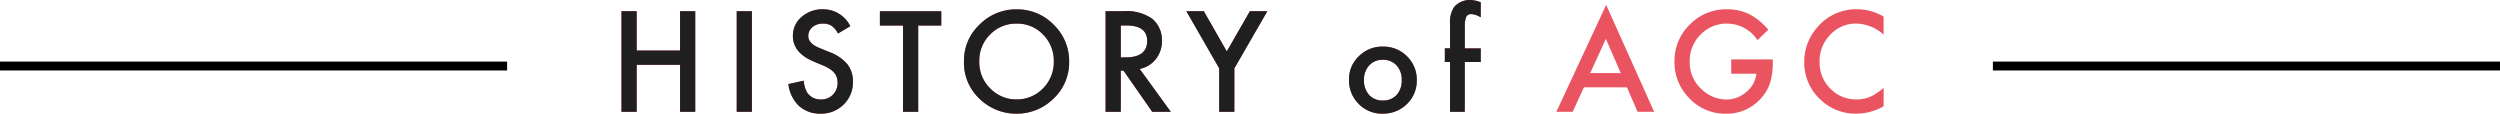 <svg xmlns="http://www.w3.org/2000/svg" width="281" height="12.781" viewBox="0 0 281 12.781"><defs><style>.a{fill:#ea5461;}.b{fill:none;stroke:#000;}.c{fill:#1f1f1f;}</style></defs><g transform="translate(-542.5 -1774.432)"><path class="a" d="M3.062-6.885H7.939v-4.424H9.646V0H7.939V-5.281H3.062V0H1.355V-11.309H3.062Zm12.951-4.424V0H14.306V-11.309ZM27.074-9.624,25.69-8.8a2.379,2.379,0,0,0-.74-.879A1.726,1.726,0,0,0,24-9.917a1.745,1.745,0,0,0-1.179.4,1.249,1.249,0,0,0-.469,1q0,.828,1.23,1.333l1.128.461A4.815,4.815,0,0,1,26.73-5.365,3.062,3.062,0,0,1,27.367-3.4,3.455,3.455,0,0,1,26.327-.82a3.57,3.57,0,0,1-2.6,1.025A3.478,3.478,0,0,1,21.3-.667,4.013,4.013,0,0,1,20.116-3.12L21.844-3.5a2.94,2.94,0,0,0,.41,1.377,1.776,1.776,0,0,0,1.538.732,1.785,1.785,0,0,0,1.326-.535,1.85,1.85,0,0,0,.527-1.355,1.9,1.9,0,0,0-.092-.6,1.533,1.533,0,0,0-.286-.505,2.283,2.283,0,0,0-.5-.432,4.833,4.833,0,0,0-.732-.385l-1.091-.454q-2.322-.981-2.322-2.871a2.724,2.724,0,0,1,.974-2.131,3.52,3.52,0,0,1,2.424-.864A3.385,3.385,0,0,1,27.074-9.624ZM34.707-9.7V0H33V-9.7H30.4v-1.6h6.9v1.6Zm5.143,4a5.539,5.539,0,0,1,1.75-4.1,5.762,5.762,0,0,1,4.189-1.714,5.654,5.654,0,0,1,4.146,1.729A5.651,5.651,0,0,1,51.672-5.64,5.561,5.561,0,0,1,49.929-1.5,5.834,5.834,0,0,1,45.7.205,5.835,5.835,0,0,1,41.77-1.311,5.557,5.557,0,0,1,39.851-5.706Zm1.721.022A4.087,4.087,0,0,0,42.832-2.6a4.043,4.043,0,0,0,2.893,1.208,4.07,4.07,0,0,0,3-1.23,4.165,4.165,0,0,0,1.223-3.032,4.144,4.144,0,0,0-1.208-3.032,3.99,3.99,0,0,0-2.974-1.23,4.029,4.029,0,0,0-2.981,1.23A4.08,4.08,0,0,0,41.572-5.684ZM59.6-4.819,63.1,0H61.012l-3.23-4.629h-.308V0H55.768V-11.309h2A5,5,0,0,1,61-10.466a3.094,3.094,0,0,1,1.1,2.476,3.213,3.213,0,0,1-.688,2.065A3.069,3.069,0,0,1,59.6-4.819Zm-2.124-1.3h.542q2.424,0,2.424-1.853,0-1.736-2.358-1.736h-.608Zm11.061,1.23-3.691-6.423h1.963L69.393-6.79l2.593-4.519h1.963L70.242-4.885V0H68.536ZM83.129-3.618a3.545,3.545,0,0,1,1.106-2.629,3.706,3.706,0,0,1,2.7-1.084,3.726,3.726,0,0,1,2.71,1.091,3.632,3.632,0,0,1,1.1,2.681A3.613,3.613,0,0,1,89.633-.872,3.78,3.78,0,0,1,86.9.205a3.625,3.625,0,0,1-2.688-1.1A3.7,3.7,0,0,1,83.129-3.618Zm1.685.029A2.406,2.406,0,0,0,85.385-1.9a2.011,2.011,0,0,0,1.545.63,2.009,2.009,0,0,0,1.545-.623,2.345,2.345,0,0,0,.579-1.663,2.345,2.345,0,0,0-.579-1.663,2.011,2.011,0,0,0-1.545-.63,1.994,1.994,0,0,0-1.531.63A2.292,2.292,0,0,0,84.814-3.589ZM96.139-5.6V0H94.484V-5.6H93.9V-7.134h.586V-9.888a2.987,2.987,0,0,1,.469-1.9,2.3,2.3,0,0,1,1.875-.776,3.224,3.224,0,0,1,1.106.256v1.685l-.168-.088a2.069,2.069,0,0,0-.879-.271.6.6,0,0,0-.593.315,3.033,3.033,0,0,0-.154,1.187v2.351h1.794V-5.6Zm18.233,2.849h-4.841L108.271,0h-1.838l5.6-12.019L117.427,0h-1.868Zm-.7-1.6L112-8.2l-1.758,3.845Zm12.416-1.538h4.673v.374a7.718,7.718,0,0,1-.3,2.256,4.8,4.8,0,0,1-.989,1.7A5.123,5.123,0,0,1,125.47.212,5.508,5.508,0,0,1,121.405-1.5a5.683,5.683,0,0,1-1.692-4.131,5.669,5.669,0,0,1,1.721-4.175,5.7,5.7,0,0,1,4.189-1.721,5.733,5.733,0,0,1,2.476.542,7.14,7.14,0,0,1,2.161,1.758l-1.216,1.165a4.126,4.126,0,0,0-3.391-1.853,4.051,4.051,0,0,0-3.01,1.238,4.133,4.133,0,0,0-1.216,3.047,4.009,4.009,0,0,0,1.355,3.113,4.043,4.043,0,0,0,2.747,1.135,3.41,3.41,0,0,0,2.263-.85,3.023,3.023,0,0,0,1.121-2.051h-2.82ZM143.219-10.7v2.021a4.732,4.732,0,0,0-3.062-1.238,3.9,3.9,0,0,0-2.937,1.252,4.223,4.223,0,0,0-1.2,3.047,4.121,4.121,0,0,0,1.2,3,3.967,3.967,0,0,0,2.944,1.223,3.612,3.612,0,0,0,1.531-.293,4.415,4.415,0,0,0,.729-.4,8.614,8.614,0,0,0,.795-.6V-.623a6.164,6.164,0,0,1-3.076.828A5.676,5.676,0,0,1,136-1.487,5.61,5.61,0,0,1,134.3-5.6a5.807,5.807,0,0,1,1.428-3.853,5.686,5.686,0,0,1,4.548-2.073A5.773,5.773,0,0,1,143.219-10.7Z" transform="translate(611 1787)"/><line class="b" x2="57" transform="translate(542.5 1781.855)"/><line class="b" x2="57" transform="translate(766.5 1781.855)"/><path class="c" d="M3.062-6.885H7.939v-4.424H9.646V0H7.939V-5.281H3.062V0H1.355V-11.309H3.062Zm12.951-4.424V0H14.306V-11.309ZM27.074-9.624,25.69-8.8a2.379,2.379,0,0,0-.74-.879A1.726,1.726,0,0,0,24-9.917a1.745,1.745,0,0,0-1.179.4,1.249,1.249,0,0,0-.469,1q0,.828,1.23,1.333l1.128.461A4.815,4.815,0,0,1,26.73-5.365,3.062,3.062,0,0,1,27.367-3.4,3.455,3.455,0,0,1,26.327-.82a3.57,3.57,0,0,1-2.6,1.025A3.478,3.478,0,0,1,21.3-.667,4.013,4.013,0,0,1,20.116-3.12L21.844-3.5a2.94,2.94,0,0,0,.41,1.377,1.776,1.776,0,0,0,1.538.732,1.785,1.785,0,0,0,1.326-.535,1.85,1.85,0,0,0,.527-1.355,1.9,1.9,0,0,0-.092-.6,1.533,1.533,0,0,0-.286-.505,2.283,2.283,0,0,0-.5-.432,4.833,4.833,0,0,0-.732-.385l-1.091-.454q-2.322-.981-2.322-2.871a2.724,2.724,0,0,1,.974-2.131,3.52,3.52,0,0,1,2.424-.864A3.385,3.385,0,0,1,27.074-9.624ZM34.707-9.7V0H33V-9.7H30.4v-1.6h6.9v1.6Zm5.143,4a5.539,5.539,0,0,1,1.75-4.1,5.762,5.762,0,0,1,4.189-1.714,5.654,5.654,0,0,1,4.146,1.729A5.651,5.651,0,0,1,51.672-5.64,5.561,5.561,0,0,1,49.929-1.5,5.834,5.834,0,0,1,45.7.205,5.835,5.835,0,0,1,41.77-1.311,5.557,5.557,0,0,1,39.851-5.706Zm1.721.022A4.087,4.087,0,0,0,42.832-2.6a4.043,4.043,0,0,0,2.893,1.208,4.07,4.07,0,0,0,3-1.23,4.165,4.165,0,0,0,1.223-3.032,4.144,4.144,0,0,0-1.208-3.032,3.99,3.99,0,0,0-2.974-1.23,4.029,4.029,0,0,0-2.981,1.23A4.08,4.08,0,0,0,41.572-5.684ZM59.6-4.819,63.1,0H61.012l-3.23-4.629h-.308V0H55.768V-11.309h2A5,5,0,0,1,61-10.466a3.094,3.094,0,0,1,1.1,2.476,3.213,3.213,0,0,1-.688,2.065A3.069,3.069,0,0,1,59.6-4.819Zm-2.124-1.3h.542q2.424,0,2.424-1.853,0-1.736-2.358-1.736h-.608Zm11.061,1.23-3.691-6.423h1.963L69.393-6.79l2.593-4.519h1.963L70.242-4.885V0H68.536ZM83.129-3.618a3.545,3.545,0,0,1,1.106-2.629,3.706,3.706,0,0,1,2.7-1.084,3.726,3.726,0,0,1,2.71,1.091,3.632,3.632,0,0,1,1.1,2.681A3.613,3.613,0,0,1,89.633-.872,3.78,3.78,0,0,1,86.9.205a3.625,3.625,0,0,1-2.688-1.1A3.7,3.7,0,0,1,83.129-3.618Zm1.685.029A2.406,2.406,0,0,0,85.385-1.9a2.011,2.011,0,0,0,1.545.63,2.009,2.009,0,0,0,1.545-.623,2.345,2.345,0,0,0,.579-1.663,2.345,2.345,0,0,0-.579-1.663,2.011,2.011,0,0,0-1.545-.63,1.994,1.994,0,0,0-1.531.63A2.292,2.292,0,0,0,84.814-3.589ZM96.139-5.6V0H94.484V-5.6H93.9V-7.134h.586V-9.888a2.987,2.987,0,0,1,.469-1.9,2.3,2.3,0,0,1,1.875-.776,3.224,3.224,0,0,1,1.106.256v1.685l-.168-.088a2.069,2.069,0,0,0-.879-.271.6.6,0,0,0-.593.315,3.033,3.033,0,0,0-.154,1.187v2.351h1.794V-5.6Z" transform="translate(611 1787)"/></g></svg>